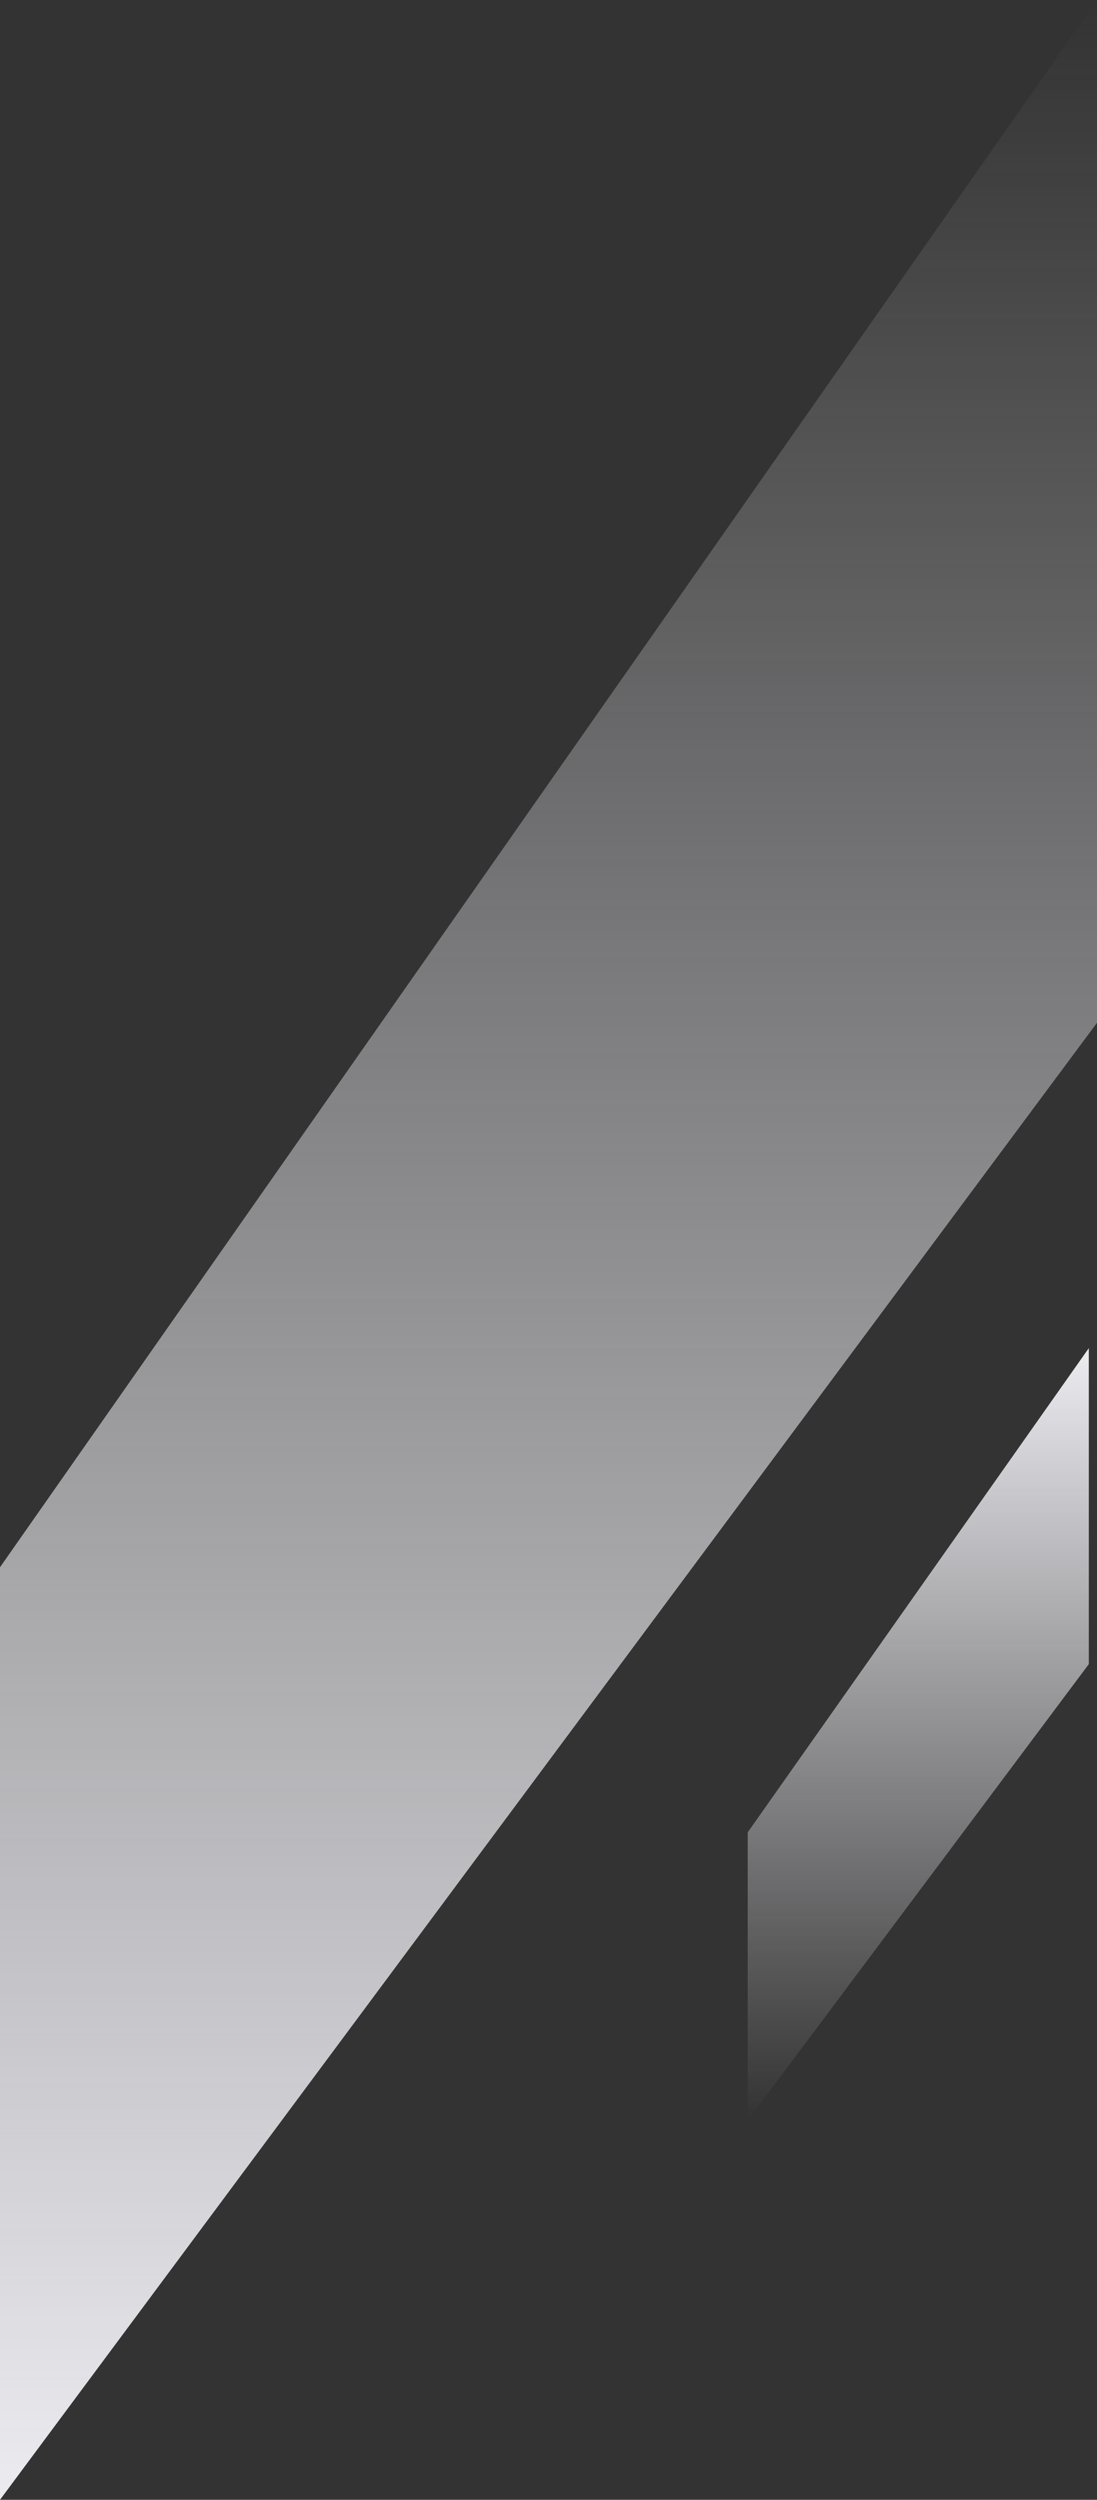<svg xmlns="http://www.w3.org/2000/svg" width="402" height="916" viewBox="0 0 402 916" fill="none"><rect x="0" y="0" width="402" height="916" fill="#333333" stroke="none"/><path d="M274 671.428V777L399 609.788V494L274 671.428Z" fill="url(#paint0_linear_335_37)"></path><path d="M0 574.291V916L402 374.777V0L0 574.291Z" fill="url(#paint1_linear_335_37)"></path><defs><linearGradient id="paint0_linear_335_37" x1="336.5" y1="494" x2="336.5" y2="777" gradientUnits="userSpaceOnUse"><stop stop-color="#EBEBF0"></stop><stop offset="1" stop-color="#EBEBF0" stop-opacity="0"></stop></linearGradient><linearGradient id="paint1_linear_335_37" x1="201" y1="0" x2="201" y2="916" gradientUnits="userSpaceOnUse"><stop stop-color="#EBEBF0" stop-opacity="0"></stop><stop offset="1" stop-color="#EBEBF0"></stop></linearGradient></defs></svg>